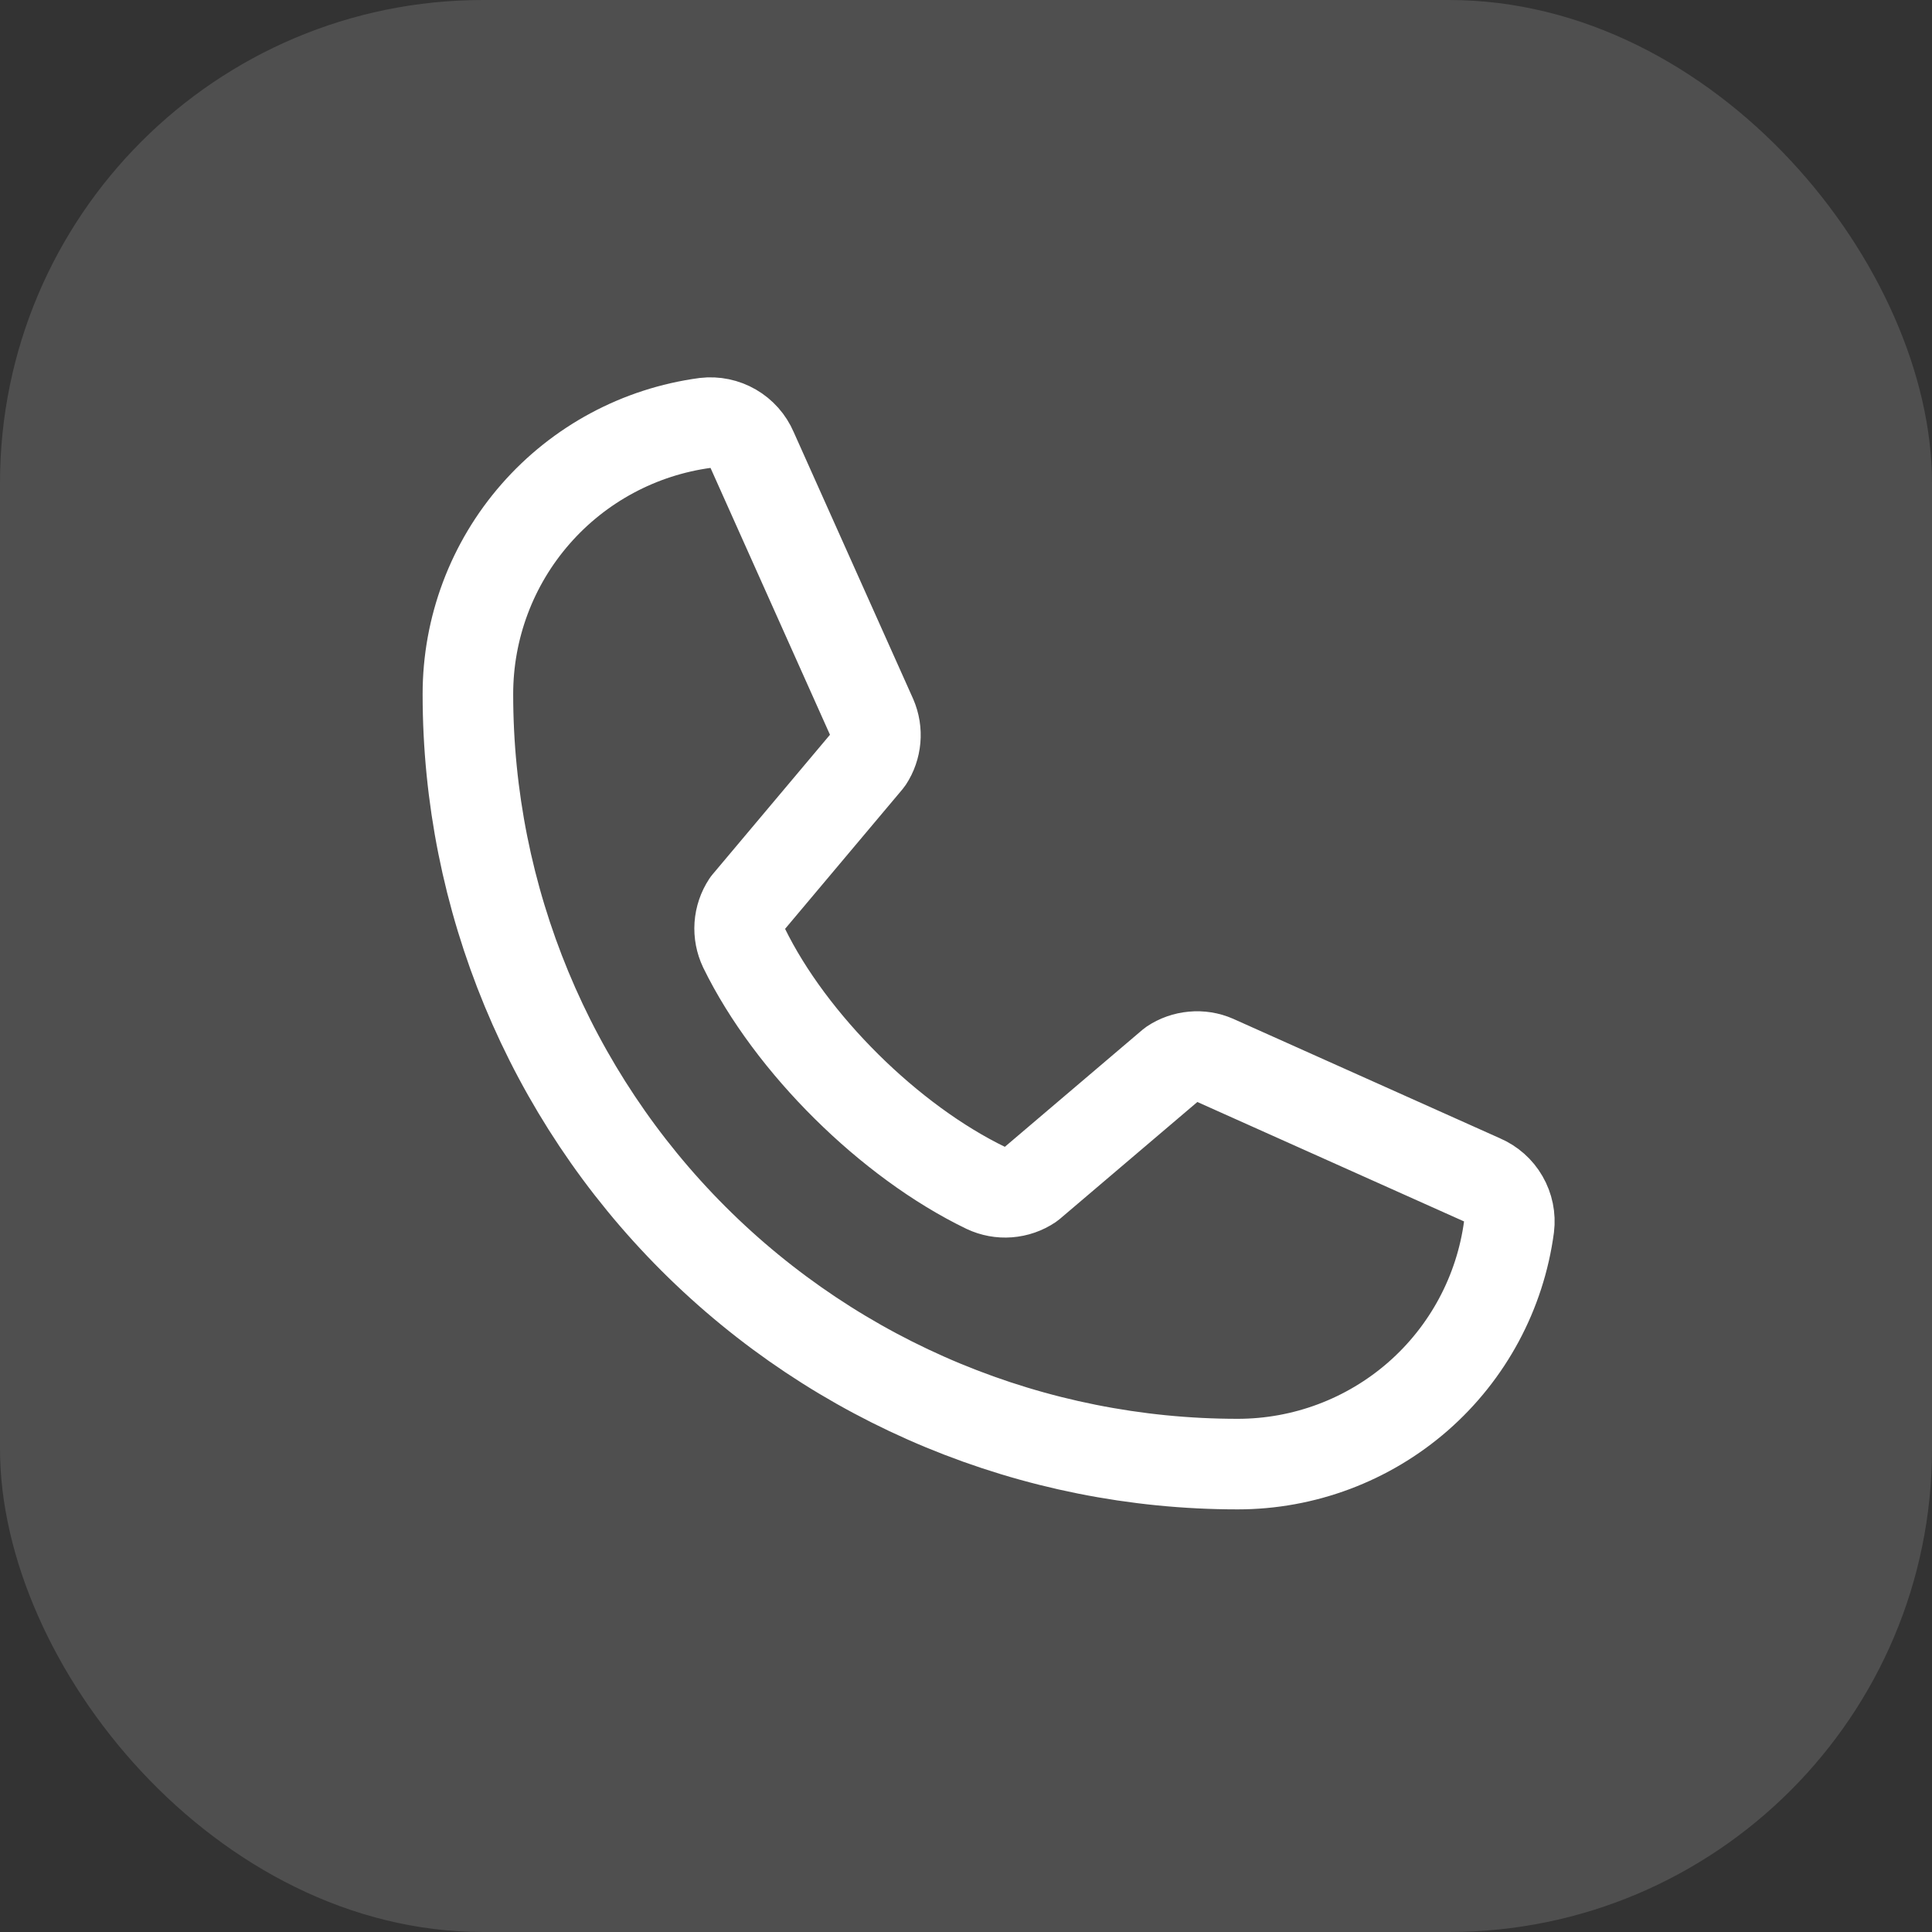 <svg width="32" height="32" viewBox="0 0 32 32" fill="none" xmlns="http://www.w3.org/2000/svg">
<rect x="0" y="0" width="32" height="32" fill="#333333" stroke="none"/>
<rect width="32" height="32" rx="8" fill="white" fill-opacity="0.14"/>
<g clip-path="url(#clip0_1_1708)">
<path d="M19.412 17.625C19.515 17.556 19.635 17.514 19.759 17.503C19.883 17.491 20.009 17.511 20.123 17.561L24.544 19.541C24.693 19.605 24.818 19.715 24.899 19.856C24.98 19.996 25.014 20.159 24.994 20.32C24.849 21.408 24.313 22.407 23.486 23.13C22.659 23.852 21.598 24.25 20.5 24.25C17.119 24.25 13.876 22.906 11.484 20.515C9.093 18.124 7.75 14.881 7.75 11.5C7.749 10.401 8.147 9.34 8.87 8.514C9.593 7.687 10.591 7.151 11.68 7.005C11.841 6.986 12.004 7.02 12.144 7.101C12.284 7.182 12.394 7.306 12.458 7.455L14.439 11.88C14.488 11.994 14.508 12.118 14.497 12.241C14.486 12.364 14.445 12.483 14.377 12.586L12.374 14.968C12.303 15.076 12.261 15.199 12.252 15.328C12.243 15.456 12.268 15.585 12.323 15.701C13.098 17.288 14.739 18.909 16.331 19.677C16.448 19.732 16.577 19.756 16.705 19.746C16.834 19.736 16.958 19.693 17.065 19.621L19.412 17.625Z" stroke="white" stroke-width="1.5" stroke-linecap="round" stroke-linejoin="round"/>
</g>
<defs>
<clipPath id="clip0_1_1708">
<rect width="24" height="24" fill="white" transform="translate(4 4)"/>
</clipPath>
</defs>
</svg>
